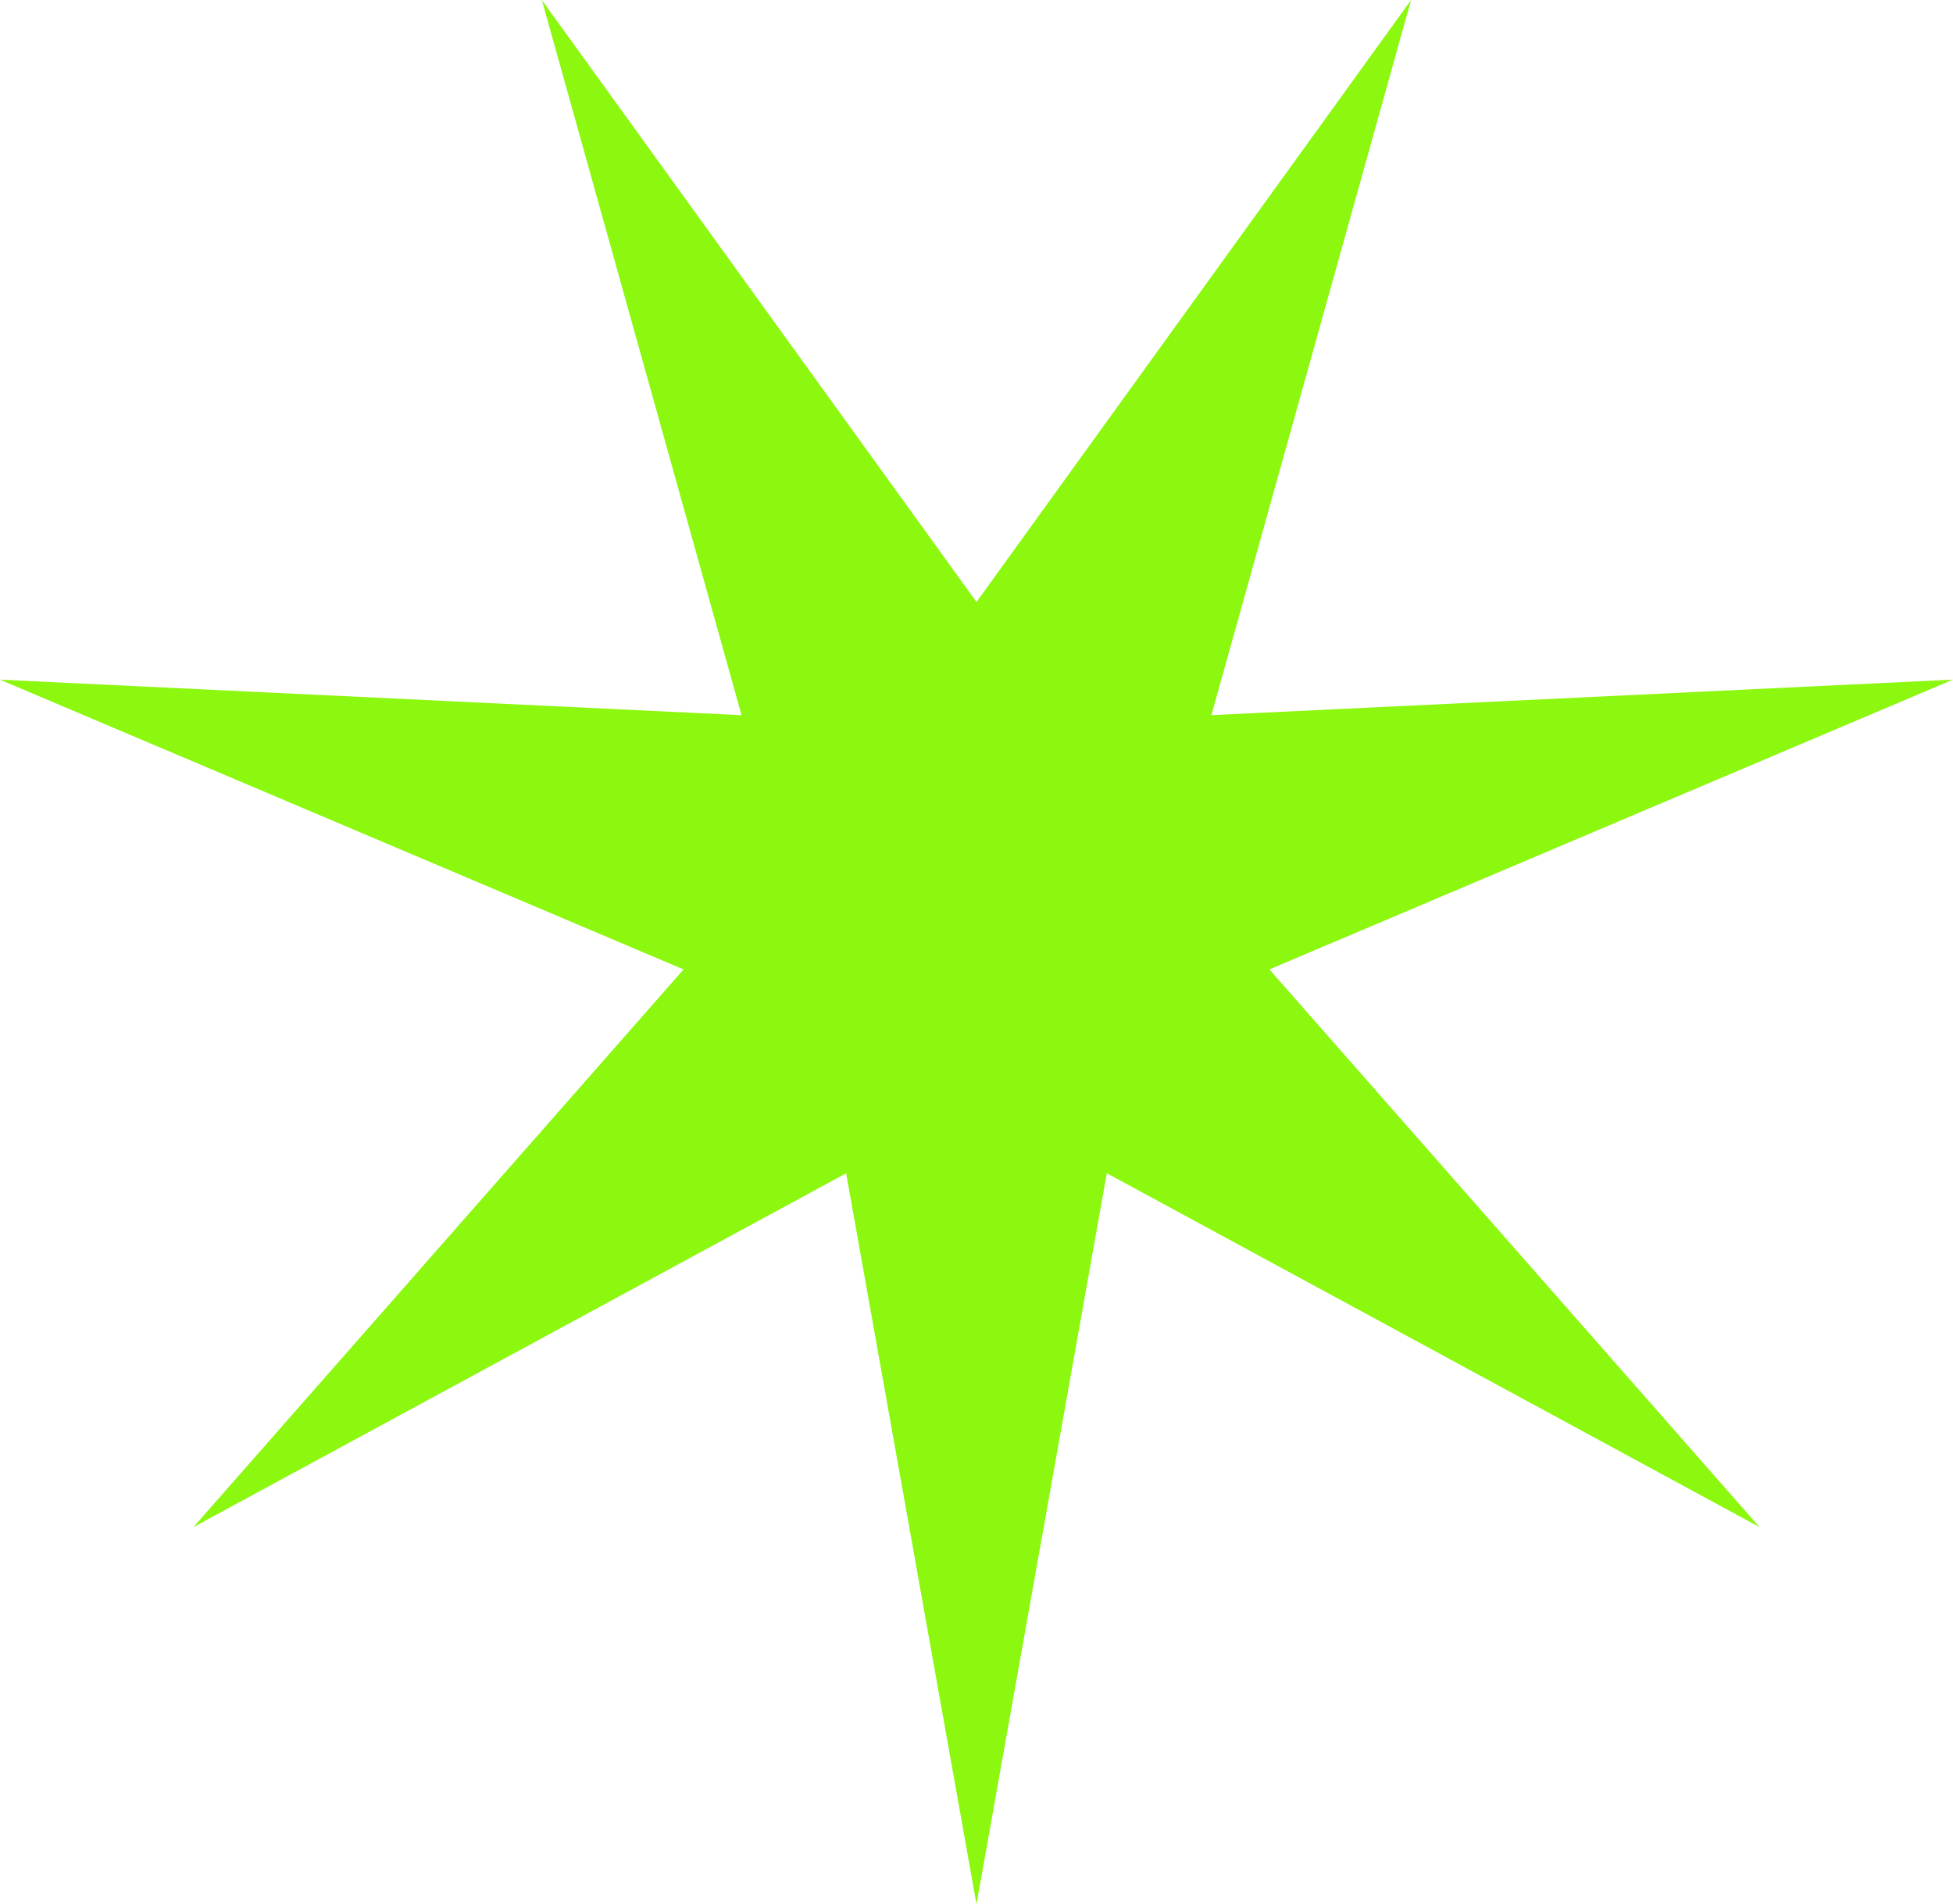 <svg xmlns="http://www.w3.org/2000/svg" width="235.702" height="229.792" viewBox="0 0 235.702 229.792"><defs><style>.a{fill:#8cf70f;}</style></defs><path class="a" d="M962.02,106.025l52.449-72.646-24.1,86.3,89.5-4.288-82.5,34.968,59.154,67.3-78.775-42.7L962.02,263.172l-15.734-88.209-78.775,42.7,59.154-67.3-82.5-34.968,89.5,4.288-24.1-86.3Z" transform="translate(-844.169 -33.379)"/></svg>
